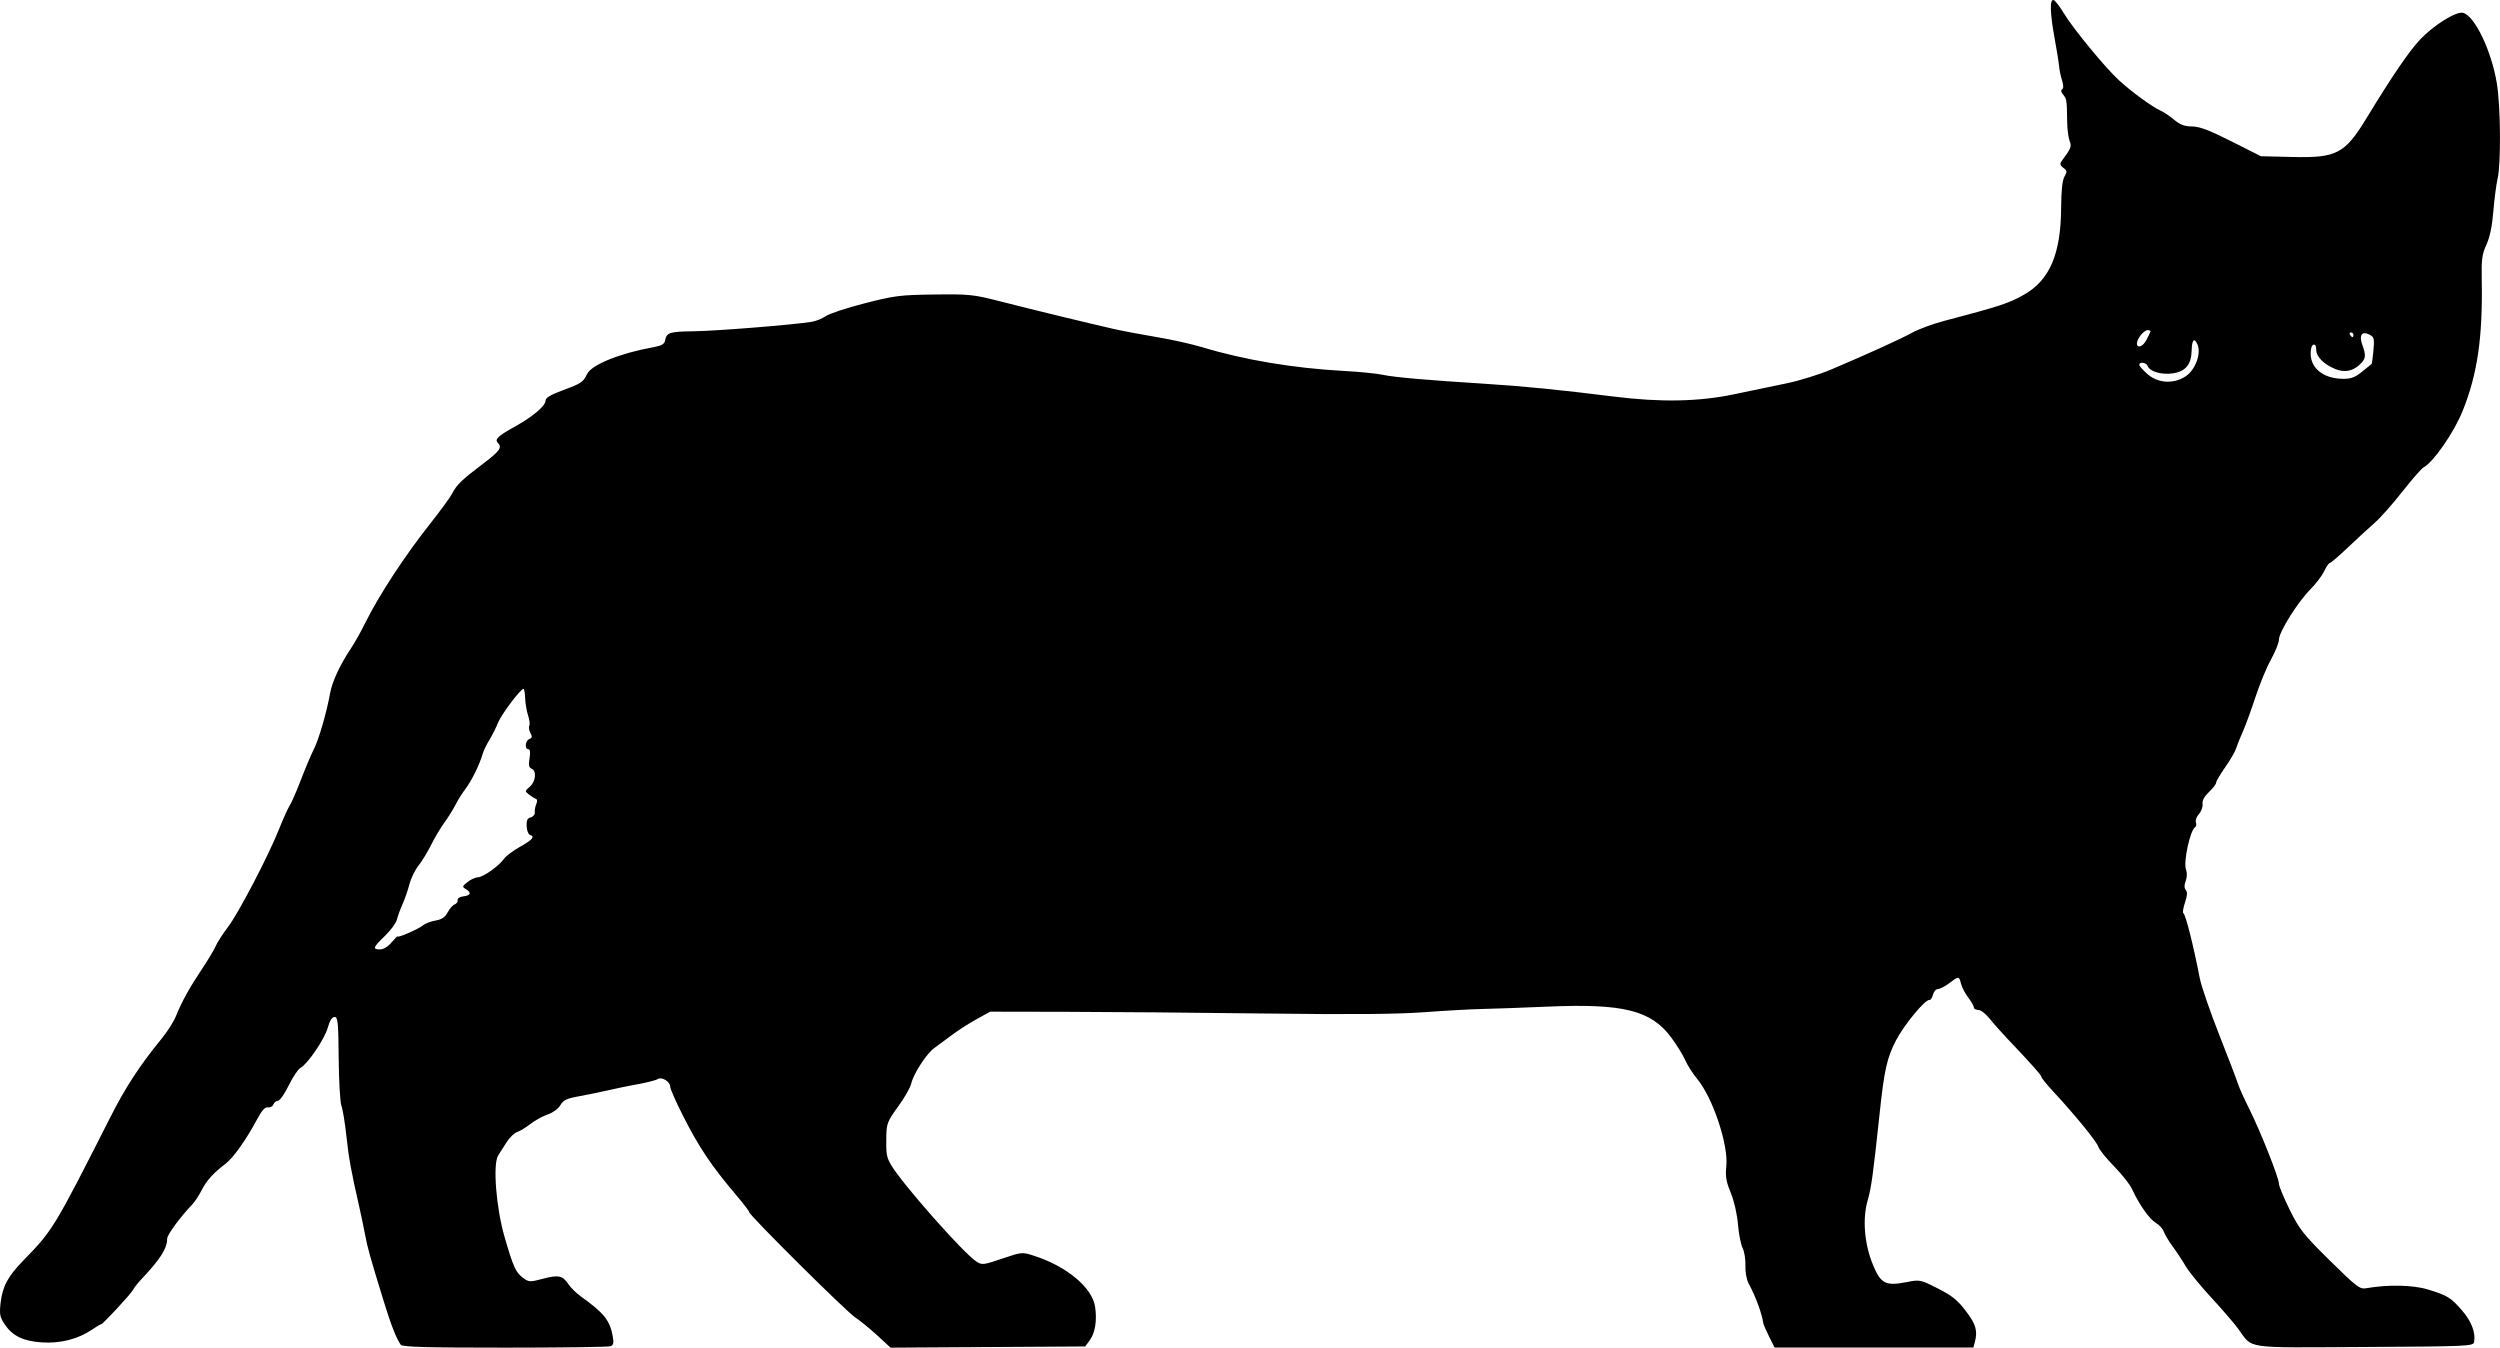 <?xml version="1.0" encoding="UTF-8" standalone="no"?>
<!-- Created with Inkscape (http://www.inkscape.org/) -->

<svg
   width="500.001"
   height="269.533"
   viewBox="0 0 132.292 71.314"
   version="1.1"
   id="svg5"
   inkscape:version="1.1.1 (3bf5ae0d25, 2021-09-20)"
   sodipodi:docname="goblin-silhouette.svg"
   xmlns:inkscape="http://www.inkscape.org/namespaces/inkscape"
   xmlns:sodipodi="http://sodipodi.sourceforge.net/DTD/sodipodi-0.dtd"
   xmlns="http://www.w3.org/2000/svg"
   xmlns:svg="http://www.w3.org/2000/svg">
  <sodipodi:namedview
     id="namedview7"
     pagecolor="#ffffff"
     bordercolor="#666666"
     borderopacity="1.0"
     inkscape:pageshadow="2"
     inkscape:pageopacity="0.0"
     inkscape:pagecheckerboard="0"
     inkscape:document-units="mm"
     showgrid="false"
     units="px"
     width="500px"
     fit-margin-top="0"
     fit-margin-left="0"
     fit-margin-right="0"
     fit-margin-bottom="0"
     inkscape:zoom="1.2810466"
     inkscape:cx="237.30597"
     inkscape:cy="246.283"
     inkscape:window-width="1920"
     inkscape:window-height="1017"
     inkscape:window-x="-8"
     inkscape:window-y="-8"
     inkscape:window-maximized="1"
     inkscape:current-layer="layer1" />
  <defs
     id="defs2" />
  <g
     inkscape:label="Layer 1"
     inkscape:groupmode="layer"
     id="layer1"
     transform="translate(-0.138,-0.028)">
    <path
       style="fill:#000000;stroke-width:0.123"
       d="M 21.345,71.185 C 21.12,70.879 20.831,70.146 20.459,68.936 19.704,66.482 19.594,66.09 19.457,65.363 19.38,64.957 19.241,64.291 19.148,63.885 18.715,61.982 18.596,61.331 18.468,60.143 18.392,59.44 18.274,58.719 18.205,58.541 18.136,58.363 18.071,57.233 18.06,56.03 c -0.017,-1.926 -0.044,-2.187 -0.219,-2.187 -0.132,-2.5e-5 -0.253,0.192 -0.359,0.568 -0.169,0.605 -1.066,1.924 -1.445,2.127 -0.126,0.067 -0.406,0.486 -0.623,0.931 -0.217,0.445 -0.471,0.809 -0.565,0.809 -0.094,0 -0.204,0.087 -0.245,0.194 -0.041,0.107 -0.17,0.175 -0.288,0.153 -0.152,-0.029 -0.321,0.16 -0.586,0.654 -0.581,1.086 -1.251,2.025 -1.671,2.343 -0.633,0.479 -0.992,0.879 -1.257,1.399 -0.138,0.271 -0.357,0.604 -0.487,0.739 -0.636,0.663 -1.332,1.611 -1.332,1.814 0,0.523 -0.36,1.085 -1.404,2.19 -0.16,0.169 -0.339,0.4 -0.398,0.512 -0.125,0.238 -1.6,1.828 -1.695,1.828 -0.035,0 -0.261,0.134 -0.502,0.297 -0.726,0.492 -1.676,0.73 -2.643,0.661 C 1.354,70.994 0.803,70.723 0.381,70.1 0.138,69.741 0.104,69.574 0.164,69.018 0.262,68.109 0.543,67.579 1.383,66.719 2.929,65.135 3.013,64.997 5.951,59.197 6.785,57.551 7.507,56.443 8.706,54.971 9.001,54.609 9.334,54.084 9.446,53.804 9.747,53.051 10.17,52.284 10.817,51.318 c 0.318,-0.474 0.65,-1.029 0.738,-1.232 0.088,-0.203 0.377,-0.651 0.641,-0.995 0.553,-0.719 2.159,-3.797 2.713,-5.199 0.207,-0.523 0.457,-1.078 0.557,-1.233 0.1,-0.155 0.369,-0.773 0.599,-1.374 0.229,-0.601 0.534,-1.322 0.677,-1.603 0.264,-0.517 0.677,-1.939 0.866,-2.979 0.112,-0.615 0.518,-1.489 1.089,-2.344 0.197,-0.295 0.535,-0.896 0.752,-1.337 0.717,-1.459 2.125,-3.612 3.481,-5.32 0.521,-0.656 1.035,-1.362 1.141,-1.568 0.239,-0.461 0.5,-0.713 1.639,-1.575 0.876,-0.663 1.012,-0.856 0.775,-1.093 -0.185,-0.185 -0.004,-0.363 0.857,-0.839 0.98,-0.541 1.663,-1.115 1.664,-1.398 2.46e-4,-0.15 0.263,-0.309 0.911,-0.548 0.982,-0.362 1.077,-0.426 1.291,-0.864 0.241,-0.494 1.738,-1.097 3.526,-1.42 0.412,-0.074 0.564,-0.163 0.597,-0.346 0.077,-0.426 0.232,-0.476 1.528,-0.493 1.186,-0.015 5.318,-0.347 6.241,-0.502 0.229,-0.038 0.562,-0.174 0.739,-0.301 0.177,-0.127 1.098,-0.431 2.047,-0.674 1.589,-0.408 1.881,-0.445 3.696,-0.468 1.859,-0.024 2.059,-0.003 3.511,0.369 1.651,0.423 4.571,1.133 5.972,1.452 0.473,0.108 1.498,0.301 2.279,0.431 0.781,0.129 1.876,0.374 2.434,0.543 2.204,0.668 4.831,1.107 7.487,1.251 0.813,0.044 1.728,0.134 2.033,0.201 0.607,0.132 2.29,0.28 5.421,0.477 2.057,0.129 3.922,0.315 6.838,0.679 2.464,0.308 4.488,0.268 6.345,-0.124 0.847,-0.179 2.095,-0.439 2.772,-0.577 0.678,-0.138 1.759,-0.475 2.403,-0.75 2.034,-0.866 3.614,-1.585 4.251,-1.934 0.339,-0.186 1.087,-0.462 1.663,-0.614 2.988,-0.787 3.431,-0.933 4.249,-1.394 1.359,-0.766 1.953,-2.154 1.967,-4.594 0.005,-0.908 0.063,-1.454 0.176,-1.654 0.15,-0.264 0.143,-0.317 -0.06,-0.465 -0.162,-0.118 -0.193,-0.215 -0.108,-0.331 0.536,-0.731 0.557,-0.784 0.439,-1.096 -0.066,-0.173 -0.124,-0.638 -0.128,-1.033 -0.013,-1.114 -0.026,-1.198 -0.214,-1.415 -0.109,-0.125 -0.13,-0.232 -0.054,-0.279 0.081,-0.05 0.079,-0.211 -0.003,-0.474 -0.069,-0.219 -0.141,-0.565 -0.159,-0.768 -0.018,-0.203 -0.124,-0.862 -0.235,-1.464 -0.245,-1.332 -0.264,-2.089 -0.05,-2.017 0.084,0.028 0.328,0.344 0.543,0.702 0.48,0.799 2.175,2.862 2.899,3.529 0.657,0.605 1.782,1.429 2.2,1.61 0.171,0.074 0.501,0.295 0.732,0.489 0.318,0.267 0.55,0.355 0.949,0.357 0.4,0.003 0.906,0.194 2.086,0.789 l 1.557,0.786 1.658,0.04 c 2.357,0.057 2.781,-0.165 3.942,-2.071 1.342,-2.203 2.244,-3.526 2.818,-4.136 0.724,-0.769 1.921,-1.515 2.28,-1.421 0.62,0.162 1.503,2.004 1.788,3.73 0.202,1.223 0.226,4.25 0.039,5.051 -0.071,0.305 -0.172,1.081 -0.224,1.725 -0.063,0.782 -0.185,1.367 -0.366,1.762 -0.231,0.503 -0.269,0.78 -0.248,1.848 0.058,3.059 -0.229,5.021 -1.018,6.969 -0.457,1.127 -1.535,2.685 -2.049,2.96 -0.118,0.063 -0.629,0.646 -1.136,1.294 -0.507,0.649 -1.163,1.388 -1.457,1.644 -0.294,0.255 -0.928,0.838 -1.409,1.296 -0.481,0.457 -0.917,0.832 -0.968,0.832 -0.052,0 -0.188,0.198 -0.303,0.439 -0.115,0.242 -0.443,0.674 -0.73,0.961 -0.66,0.66 -1.66,2.256 -1.66,2.65 0,0.165 -0.188,0.637 -0.418,1.05 -0.23,0.413 -0.6,1.306 -0.821,1.983 -0.221,0.678 -0.525,1.509 -0.676,1.848 -0.15,0.339 -0.313,0.746 -0.362,0.905 -0.049,0.159 -0.305,0.598 -0.569,0.975 -0.264,0.378 -0.481,0.747 -0.481,0.82 0,0.074 -0.169,0.294 -0.376,0.489 -0.247,0.233 -0.364,0.451 -0.34,0.634 0.02,0.154 -0.067,0.394 -0.193,0.533 -0.126,0.14 -0.198,0.337 -0.159,0.439 0.039,0.102 0.02,0.217 -0.042,0.255 -0.266,0.165 -0.63,1.854 -0.483,2.241 0.065,0.171 0.059,0.413 -0.015,0.607 -0.084,0.22 -0.081,0.373 0.007,0.479 0.092,0.111 0.079,0.304 -0.045,0.664 -0.096,0.279 -0.133,0.533 -0.083,0.565 0.12,0.074 0.528,1.695 0.869,3.452 0.079,0.407 0.547,1.765 1.041,3.019 0.494,1.254 0.939,2.418 0.99,2.587 0.051,0.169 0.306,0.736 0.568,1.259 0.597,1.192 1.586,3.681 1.586,3.99 0,0.128 0.258,0.752 0.573,1.388 0.517,1.042 0.725,1.305 2.125,2.685 1.422,1.402 1.583,1.524 1.921,1.463 1.139,-0.202 2.478,-0.176 3.263,0.064 1.041,0.318 1.223,0.432 1.828,1.135 0.484,0.563 0.71,1.167 0.617,1.65 -0.042,0.217 -0.311,0.229 -5.799,0.26 -6.479,0.036 -5.886,0.121 -6.677,-0.956 -0.224,-0.305 -0.872,-1.057 -1.44,-1.67 -0.568,-0.614 -1.171,-1.353 -1.34,-1.643 -0.169,-0.29 -0.482,-0.765 -0.695,-1.054 -0.213,-0.29 -0.424,-0.644 -0.47,-0.787 -0.045,-0.143 -0.236,-0.351 -0.423,-0.462 -0.341,-0.201 -0.865,-0.948 -1.26,-1.793 -0.115,-0.247 -0.544,-0.789 -0.953,-1.205 -0.409,-0.415 -0.782,-0.879 -0.829,-1.029 -0.086,-0.276 -1.228,-1.677 -2.383,-2.921 -0.345,-0.372 -0.627,-0.719 -0.627,-0.772 0,-0.093 -0.482,-0.634 -1.786,-2.008 -0.339,-0.357 -0.774,-0.848 -0.967,-1.092 -0.193,-0.243 -0.456,-0.443 -0.585,-0.443 -0.129,0 -0.234,-0.059 -0.234,-0.131 0,-0.072 -0.134,-0.308 -0.298,-0.524 -0.164,-0.216 -0.336,-0.545 -0.383,-0.731 -0.103,-0.414 -0.12,-0.415 -0.623,-0.031 -0.222,0.169 -0.49,0.308 -0.595,0.308 -0.105,0 -0.225,0.137 -0.267,0.304 -0.042,0.167 -0.127,0.292 -0.189,0.277 -0.213,-0.05 -1.352,1.33 -1.774,2.151 -0.475,0.923 -0.614,1.55 -0.86,3.86 -0.345,3.24 -0.44,3.933 -0.633,4.598 -0.283,0.974 -0.174,2.307 0.279,3.402 0.417,1.009 0.668,1.136 1.796,0.916 0.691,-0.135 0.719,-0.129 1.641,0.34 0.754,0.383 1.045,0.618 1.484,1.198 0.536,0.708 0.631,1.043 0.468,1.651 l -0.074,0.277 h -5.259 -5.259 l -0.293,-0.585 c -0.161,-0.322 -0.3,-0.641 -0.308,-0.708 -0.062,-0.489 -0.409,-1.431 -0.767,-2.084 -0.116,-0.212 -0.188,-0.603 -0.176,-0.956 0.012,-0.329 -0.055,-0.749 -0.149,-0.935 -0.093,-0.185 -0.205,-0.753 -0.247,-1.261 -0.045,-0.539 -0.204,-1.232 -0.381,-1.663 -0.245,-0.597 -0.291,-0.87 -0.234,-1.417 0.116,-1.125 -0.723,-3.628 -1.546,-4.613 -0.23,-0.275 -0.514,-0.722 -0.632,-0.993 -0.118,-0.271 -0.454,-0.813 -0.746,-1.205 -1.065,-1.428 -2.535,-1.794 -6.517,-1.622 -1.324,0.057 -2.878,0.113 -3.454,0.124 -0.576,0.011 -1.962,0.088 -3.08,0.171 -1.455,0.108 -3.872,0.128 -8.501,0.069 -3.558,-0.045 -8.271,-0.085 -10.475,-0.089 l -4.007,-0.007 -0.737,0.409 c -0.405,0.225 -0.998,0.607 -1.317,0.849 -0.319,0.242 -0.726,0.543 -0.903,0.669 -0.402,0.285 -1.105,1.369 -1.216,1.875 -0.046,0.209 -0.358,0.756 -0.694,1.217 -0.551,0.756 -0.612,0.905 -0.625,1.53 -0.02,0.974 0.006,1.137 0.248,1.555 0.565,0.975 3.816,4.658 4.519,5.119 0.291,0.191 0.364,0.183 1.361,-0.155 1.045,-0.354 1.059,-0.355 1.69,-0.151 1.731,0.558 3.077,1.682 3.229,2.697 0.11,0.734 0.002,1.395 -0.293,1.79 l -0.232,0.311 -5.149,0.032 -5.149,0.032 -0.703,-0.648 c -0.387,-0.357 -0.914,-0.787 -1.172,-0.956 -0.479,-0.315 -5.604,-5.405 -5.604,-5.566 0,-0.049 -0.291,-0.432 -0.647,-0.852 -1.367,-1.613 -2.009,-2.57 -2.877,-4.287 -0.364,-0.719 -0.662,-1.403 -0.663,-1.519 -0.002,-0.25 -0.439,-0.515 -0.642,-0.39 -0.132,0.082 -0.724,0.224 -1.455,0.35 -0.169,0.029 -0.696,0.14 -1.17,0.247 -0.474,0.106 -1.198,0.254 -1.608,0.329 -0.6,0.109 -0.781,0.198 -0.932,0.46 -0.108,0.187 -0.393,0.396 -0.672,0.492 -0.267,0.092 -0.679,0.32 -0.918,0.506 -0.238,0.187 -0.553,0.377 -0.699,0.424 -0.147,0.047 -0.395,0.287 -0.553,0.534 -0.157,0.247 -0.359,0.563 -0.448,0.703 -0.294,0.462 -0.109,2.79 0.345,4.343 0.467,1.598 0.586,1.856 0.987,2.15 0.289,0.212 0.353,0.214 1.024,0.037 0.837,-0.221 1.051,-0.176 1.359,0.284 0.125,0.187 0.421,0.478 0.658,0.648 1.227,0.878 1.535,1.263 1.689,2.111 0.063,0.348 0.037,0.465 -0.117,0.524 -0.109,0.042 -2.626,0.076 -5.594,0.076 -4.174,0 -5.422,-0.035 -5.509,-0.154 z M 20.863,49.891 c 0.175,-0.208 0.319,-0.349 0.319,-0.312 0,0.095 1.134,-0.403 1.355,-0.595 0.102,-0.088 0.393,-0.198 0.647,-0.243 0.337,-0.06 0.51,-0.177 0.642,-0.432 0.099,-0.192 0.266,-0.382 0.371,-0.422 0.105,-0.04 0.176,-0.144 0.159,-0.231 -0.018,-0.091 0.112,-0.174 0.307,-0.196 0.388,-0.045 0.437,-0.199 0.123,-0.385 -0.198,-0.117 -0.191,-0.148 0.092,-0.373 0.169,-0.135 0.419,-0.248 0.554,-0.251 0.28,-0.007 1.113,-0.601 1.382,-0.985 0.098,-0.141 0.479,-0.425 0.846,-0.632 0.669,-0.377 0.798,-0.535 0.517,-0.629 -0.083,-0.028 -0.16,-0.233 -0.171,-0.457 -0.015,-0.308 0.037,-0.421 0.217,-0.469 0.131,-0.034 0.227,-0.152 0.214,-0.262 -0.013,-0.11 0.022,-0.307 0.079,-0.439 0.063,-0.146 0.053,-0.256 -0.025,-0.282 -0.07,-0.023 -0.233,-0.124 -0.361,-0.223 -0.227,-0.176 -0.226,-0.187 0.044,-0.416 0.316,-0.268 0.372,-0.845 0.093,-0.952 -0.139,-0.054 -0.166,-0.187 -0.107,-0.551 0.051,-0.319 0.03,-0.48 -0.062,-0.48 -0.21,0 -0.167,-0.456 0.051,-0.539 0.15,-0.058 0.162,-0.125 0.056,-0.324 -0.074,-0.138 -0.1,-0.306 -0.058,-0.374 0.042,-0.068 0.014,-0.311 -0.062,-0.541 -0.076,-0.23 -0.147,-0.645 -0.158,-0.922 -0.011,-0.277 -0.05,-0.5 -0.086,-0.496 -0.169,0.019 -1.166,1.343 -1.345,1.786 -0.11,0.273 -0.319,0.688 -0.463,0.922 -0.145,0.235 -0.304,0.565 -0.353,0.734 -0.17,0.579 -0.581,1.417 -0.906,1.847 -0.179,0.237 -0.422,0.625 -0.541,0.862 -0.119,0.238 -0.379,0.654 -0.578,0.925 -0.199,0.271 -0.512,0.798 -0.696,1.17 -0.184,0.373 -0.488,0.872 -0.675,1.109 -0.188,0.237 -0.404,0.681 -0.481,0.986 -0.077,0.305 -0.24,0.776 -0.361,1.047 -0.122,0.271 -0.257,0.641 -0.3,0.822 -0.044,0.181 -0.328,0.569 -0.632,0.862 -0.634,0.612 -0.672,0.718 -0.26,0.718 0.18,0 0.422,-0.149 0.616,-0.379 z M 115.812,19.929 c 0.505,-0.34 0.818,-1.206 0.607,-1.678 -0.171,-0.382 -0.293,-0.246 -0.307,0.344 -0.018,0.721 -0.322,1.089 -0.984,1.188 -0.603,0.09 -1.229,-0.09 -1.343,-0.387 -0.073,-0.189 -0.444,-0.242 -0.444,-0.063 0,0.061 0.196,0.283 0.436,0.493 0.559,0.491 1.398,0.534 2.036,0.104 z m 9.308,-0.225 c 0.263,-0.209 0.495,-0.396 0.514,-0.415 0.019,-0.019 0.064,-0.344 0.099,-0.721 0.057,-0.611 0.034,-0.702 -0.202,-0.828 -0.404,-0.216 -0.574,0.019 -0.387,0.536 0.208,0.575 0.187,0.743 -0.129,1.039 -0.392,0.366 -0.827,0.442 -1.326,0.231 -0.602,-0.254 -0.984,-0.648 -0.984,-1.016 0,-0.197 -0.057,-0.294 -0.154,-0.26 -0.089,0.031 -0.148,0.244 -0.14,0.506 0.024,0.759 0.683,1.273 1.663,1.296 0.461,0.011 0.659,-0.059 1.047,-0.367 z m -11.403,-1.683 c 0.093,-0.186 0.19,-0.38 0.215,-0.431 0.025,-0.051 -0.04,-0.092 -0.143,-0.092 -0.205,0 -0.572,0.452 -0.572,0.705 0,0.283 0.326,0.165 0.5,-0.181 z m 10.958,-0.277 c 0,-0.068 -0.059,-0.123 -0.13,-0.123 -0.072,0 -0.096,0.055 -0.054,0.123 0.042,0.068 0.101,0.123 0.13,0.123 0.03,0 0.054,-0.055 0.054,-0.123 z"
       id="path836" />
  </g>
</svg>
